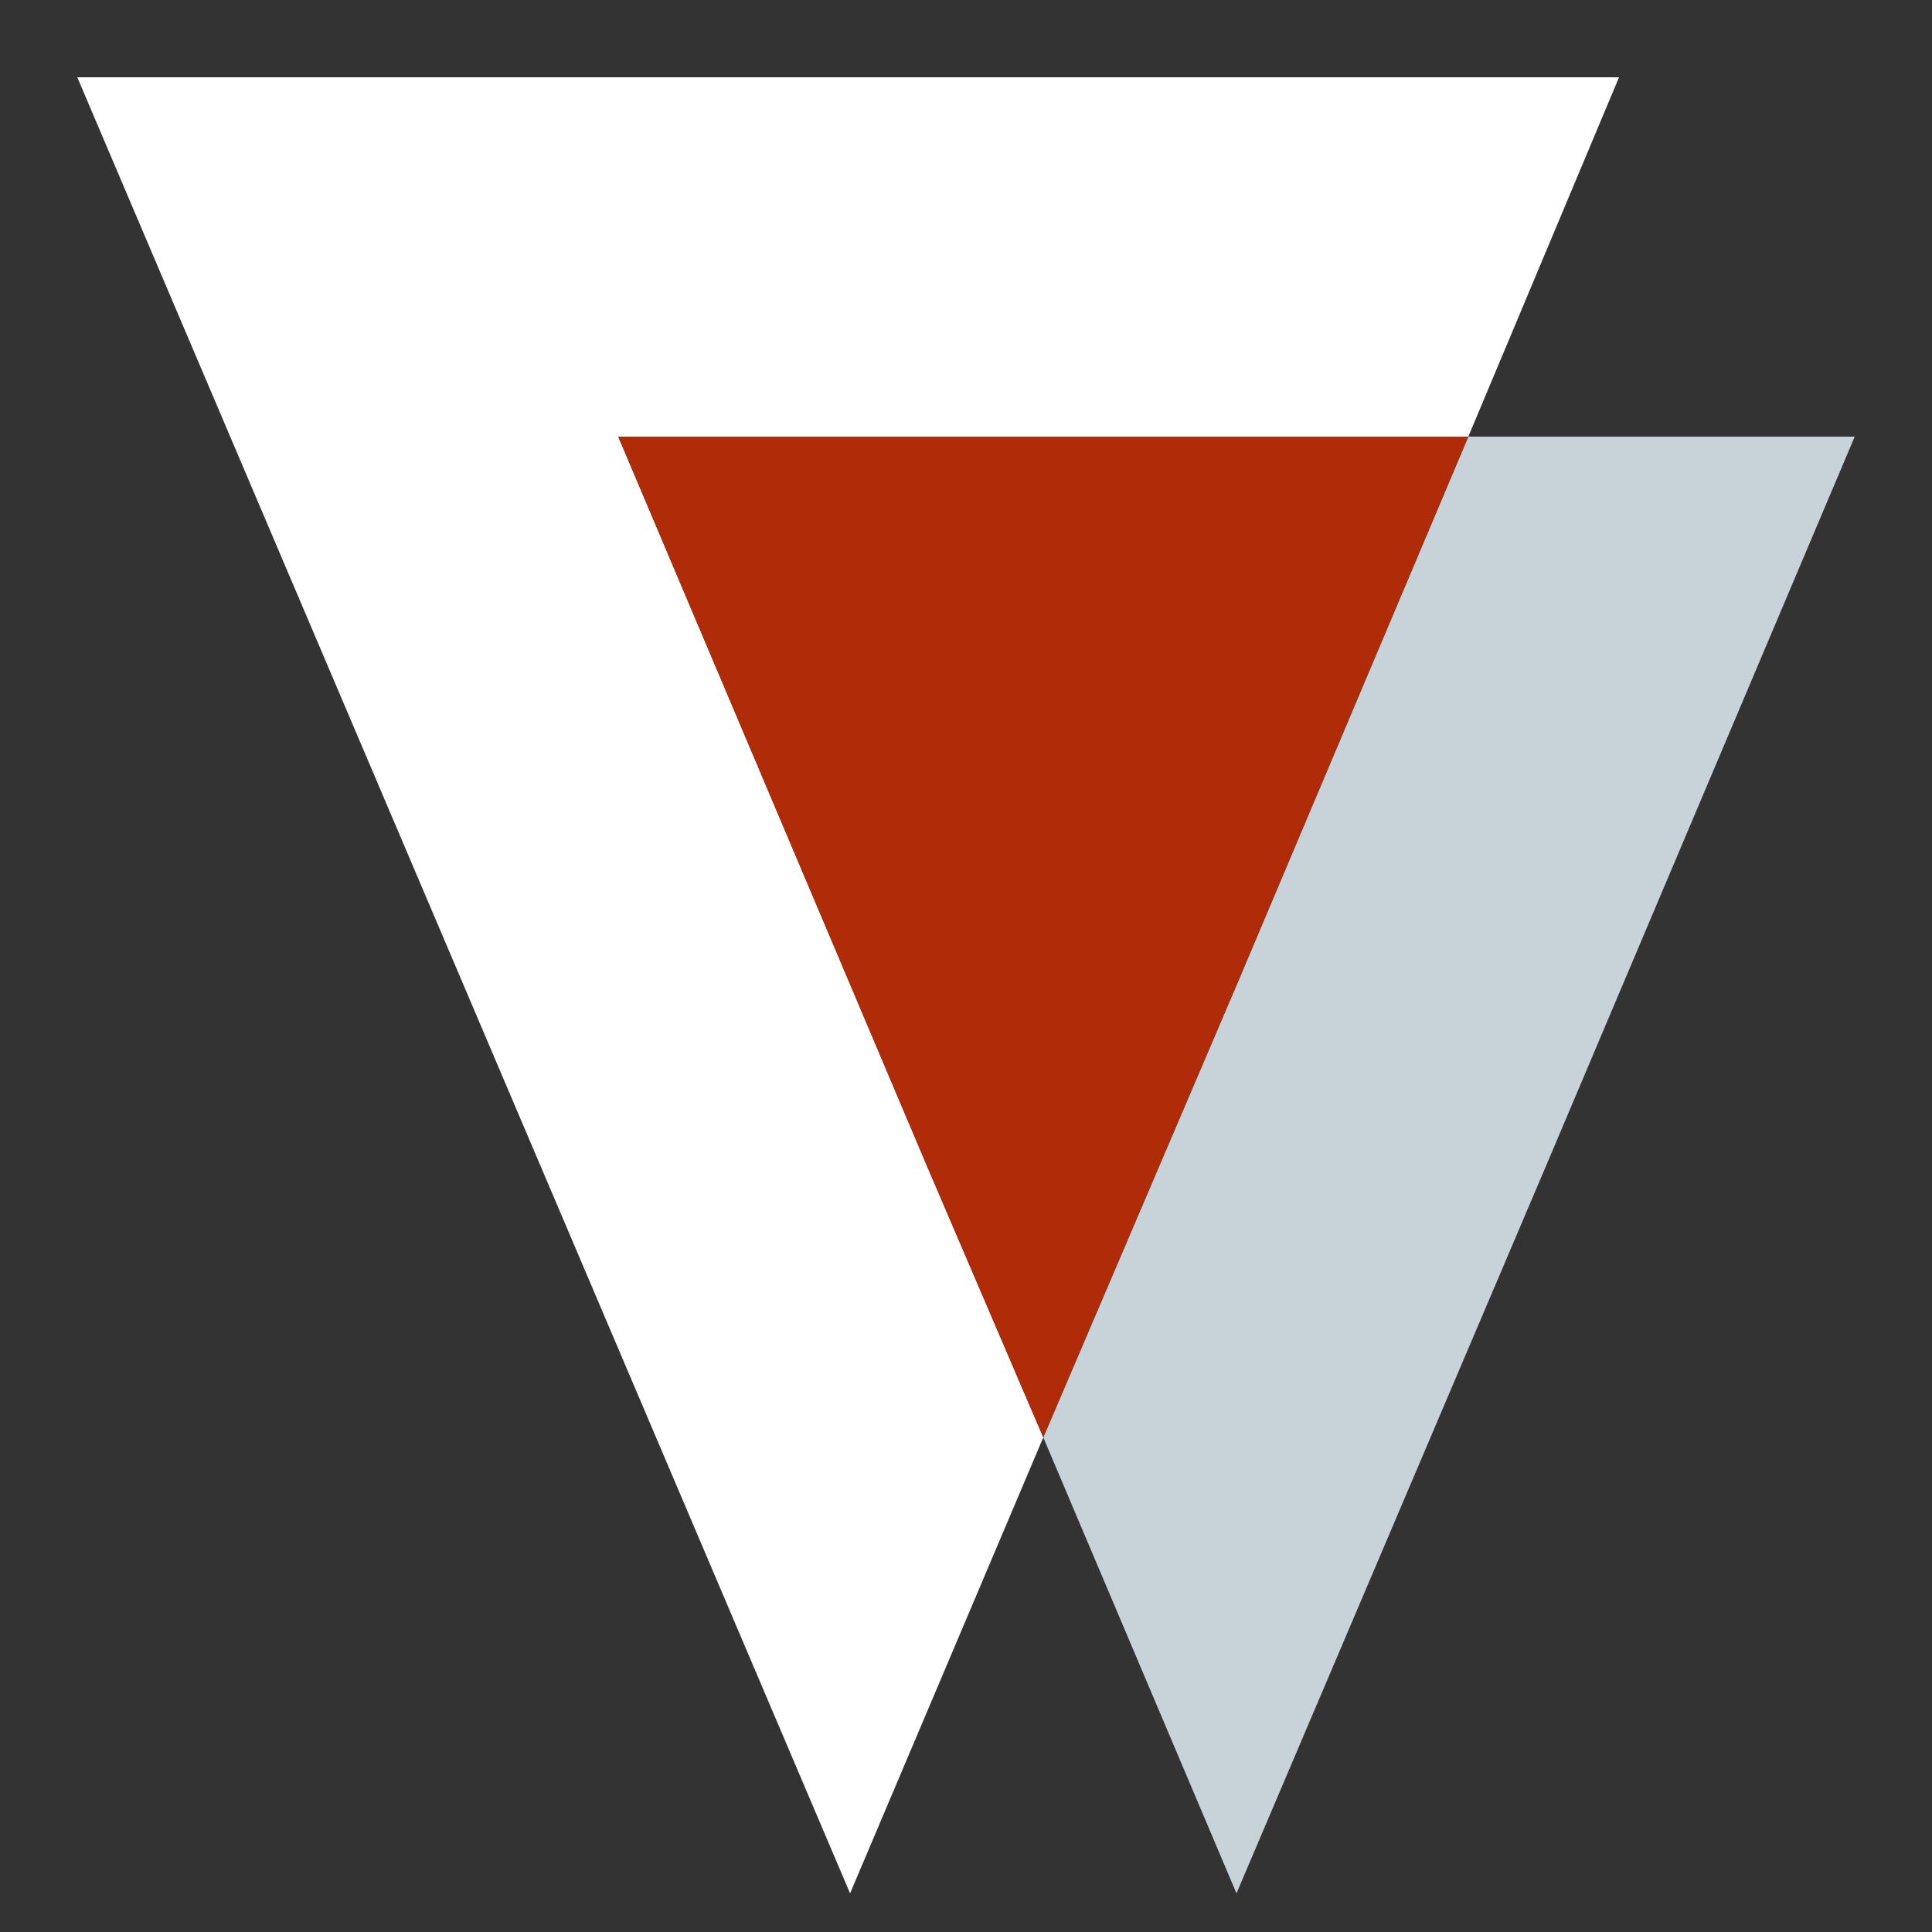 <?xml version="1.0" encoding="utf-8"?>
<!-- Generator: Adobe Illustrator 25.2.3, SVG Export Plug-In . SVG Version: 6.00 Build 0)  -->
<svg version="1.1" id="Layer_1" xmlns="http://www.w3.org/2000/svg" xmlns:xlink="http://www.w3.org/1999/xlink" x="0px" y="0px"
	 viewBox="0 0 50 50" style="enable-background:new 0 0 50 50;" xml:space="preserve">
<rect x="0" y="0" width="50" height="50" fill="#333333" stroke="none"/>
<style type="text/css">
	.st0{fill:#FFFFFF;}
	.st1{fill:#C8D3D9;}
	.st2{fill:#B02B08;}
</style>
<polyline class="st0" points="2,2 12,25.5 22,49 27,37.2 24,30.2 16,11.3 32,11.3 38,11.3 41.9,2 22,2 2,2 "/>
<polyline class="st1" points="48,11.3 38,11.3 32,25.5 27,37.2 32,49 40,30.2 48,11.3 "/>
<polygon class="st2" points="38,11.3 32,11.3 16,11.3 24,30.2 27,37.2 32,25.5 "/>
</svg>
